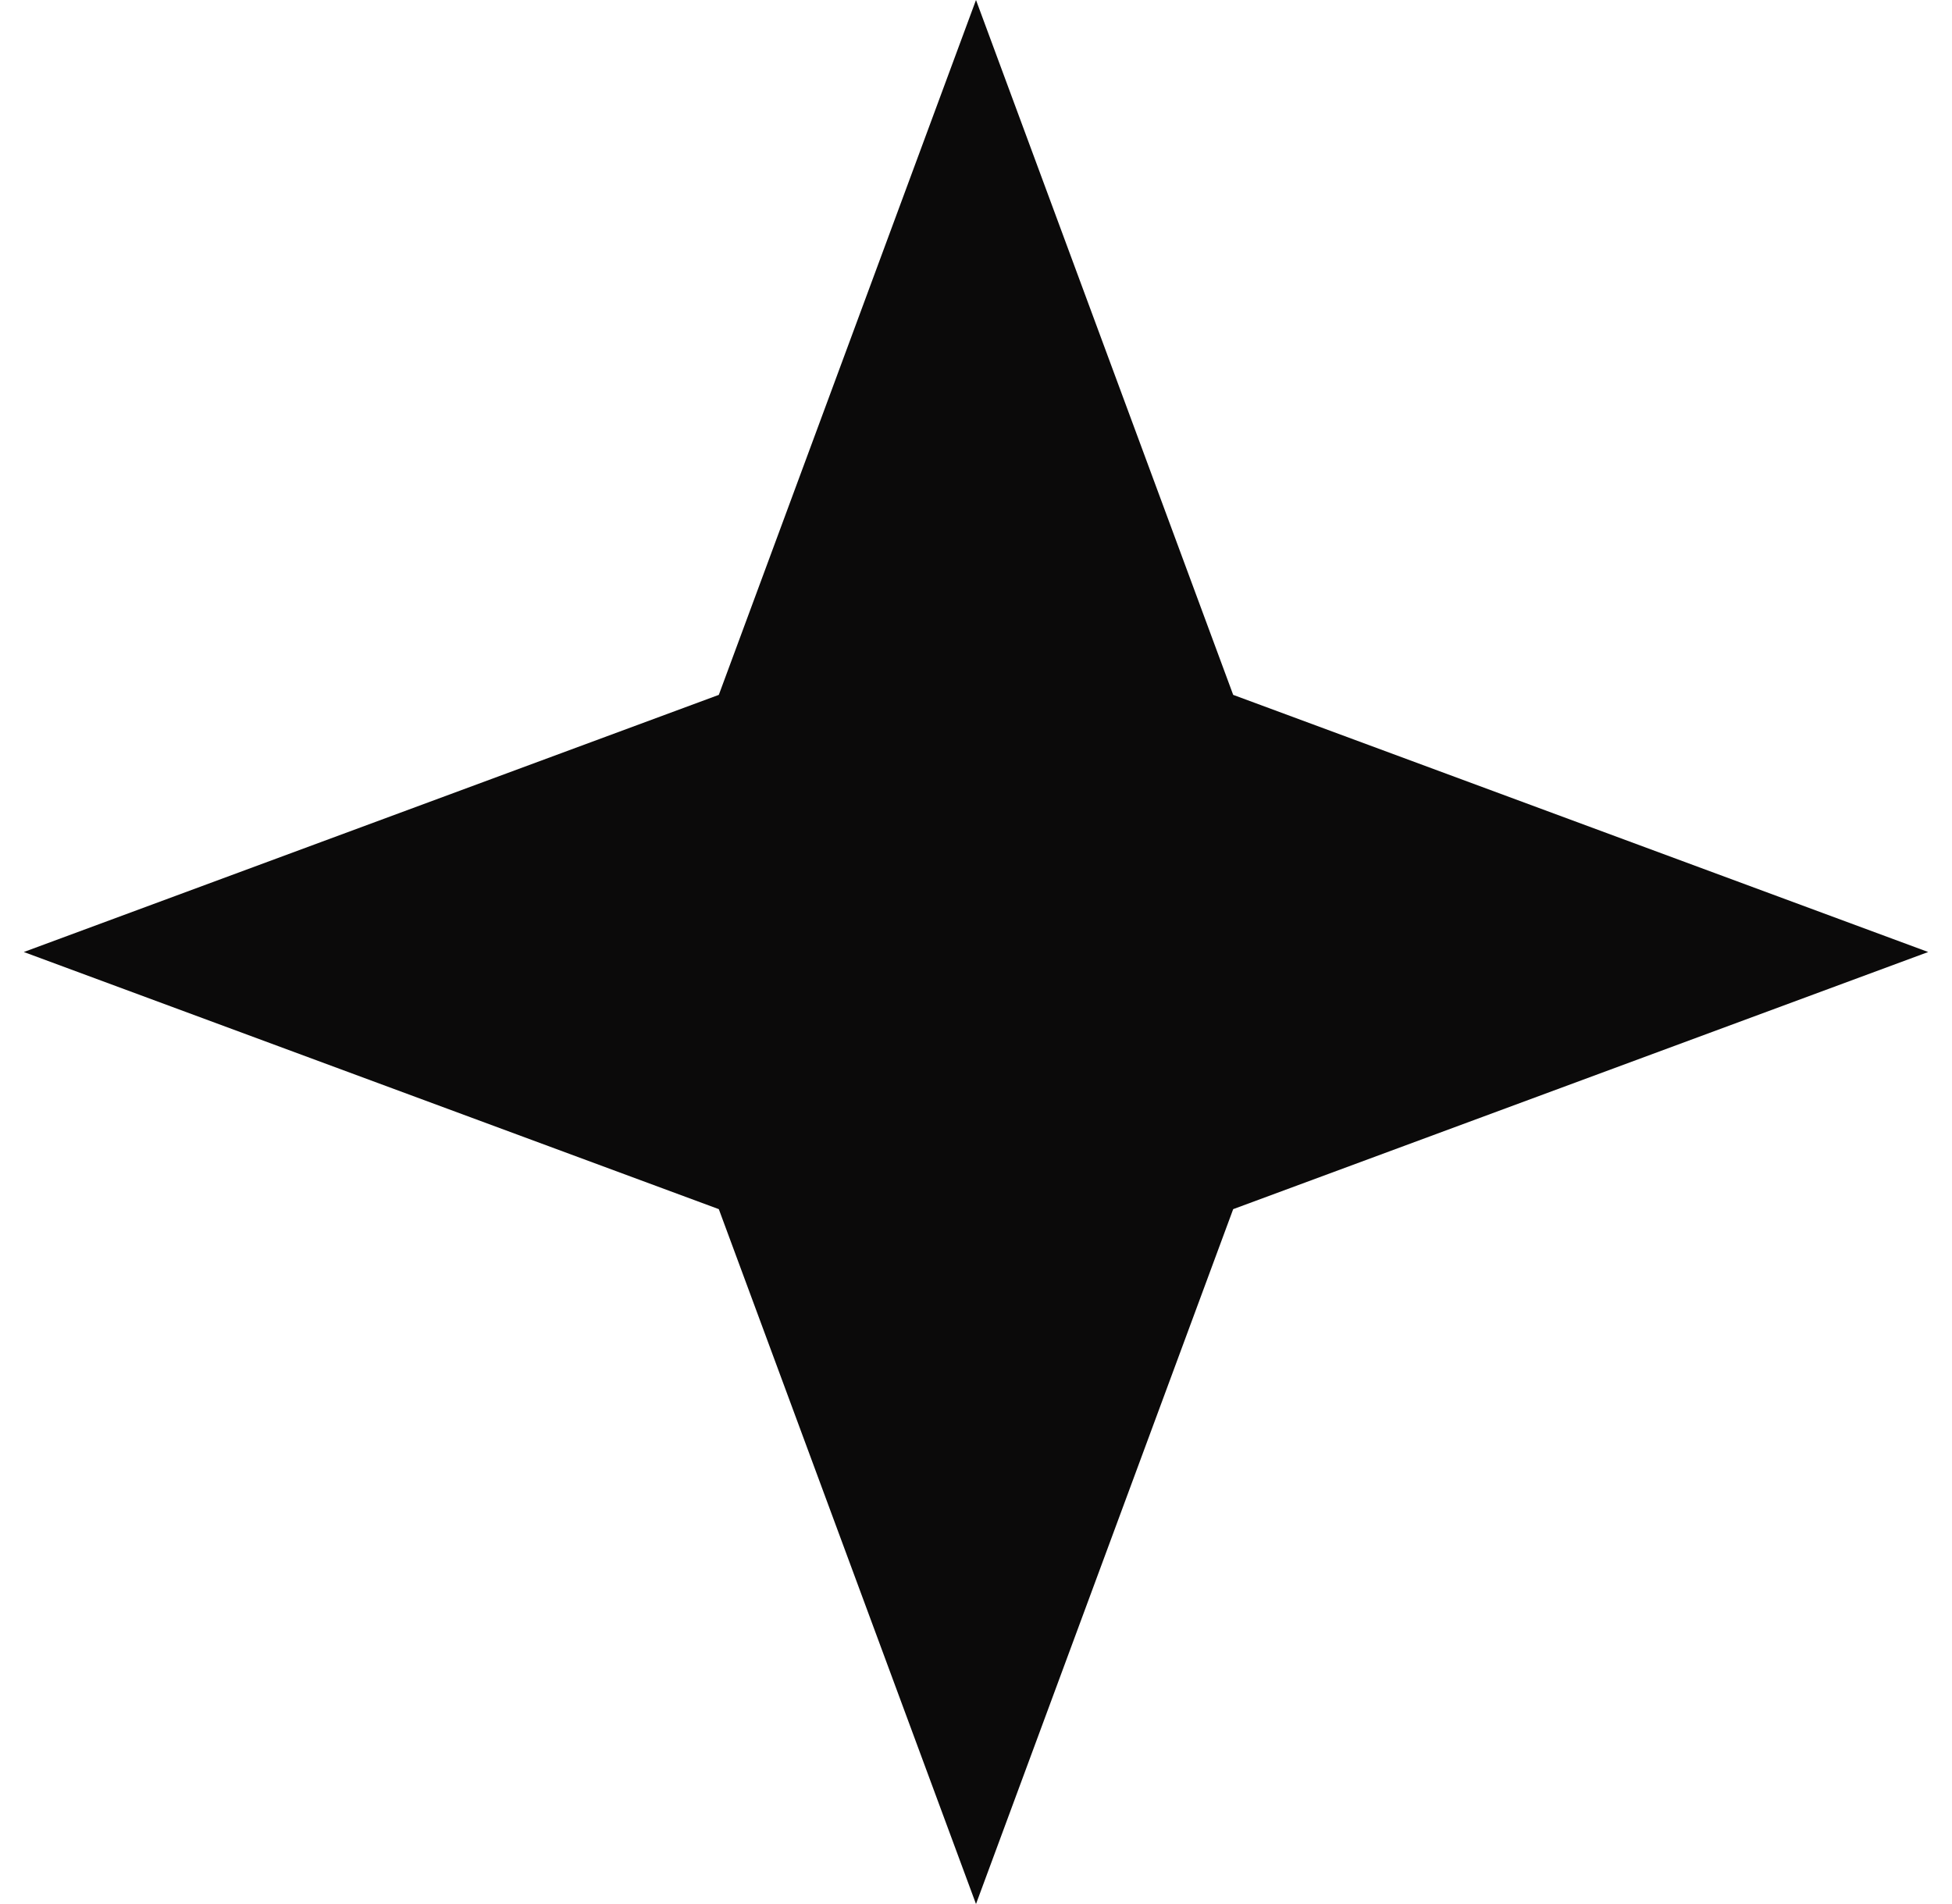 <svg xmlns="http://www.w3.org/2000/svg" fill="none" viewBox="0 0 41 40" height="40" width="41">
<path fill="#0B0A0A" d="M20.5 0L25.902 14.598L40.5 20L25.902 25.402L20.5 40L15.098 25.402L0.5 20L15.098 14.598L20.5 0Z"></path>
</svg>
